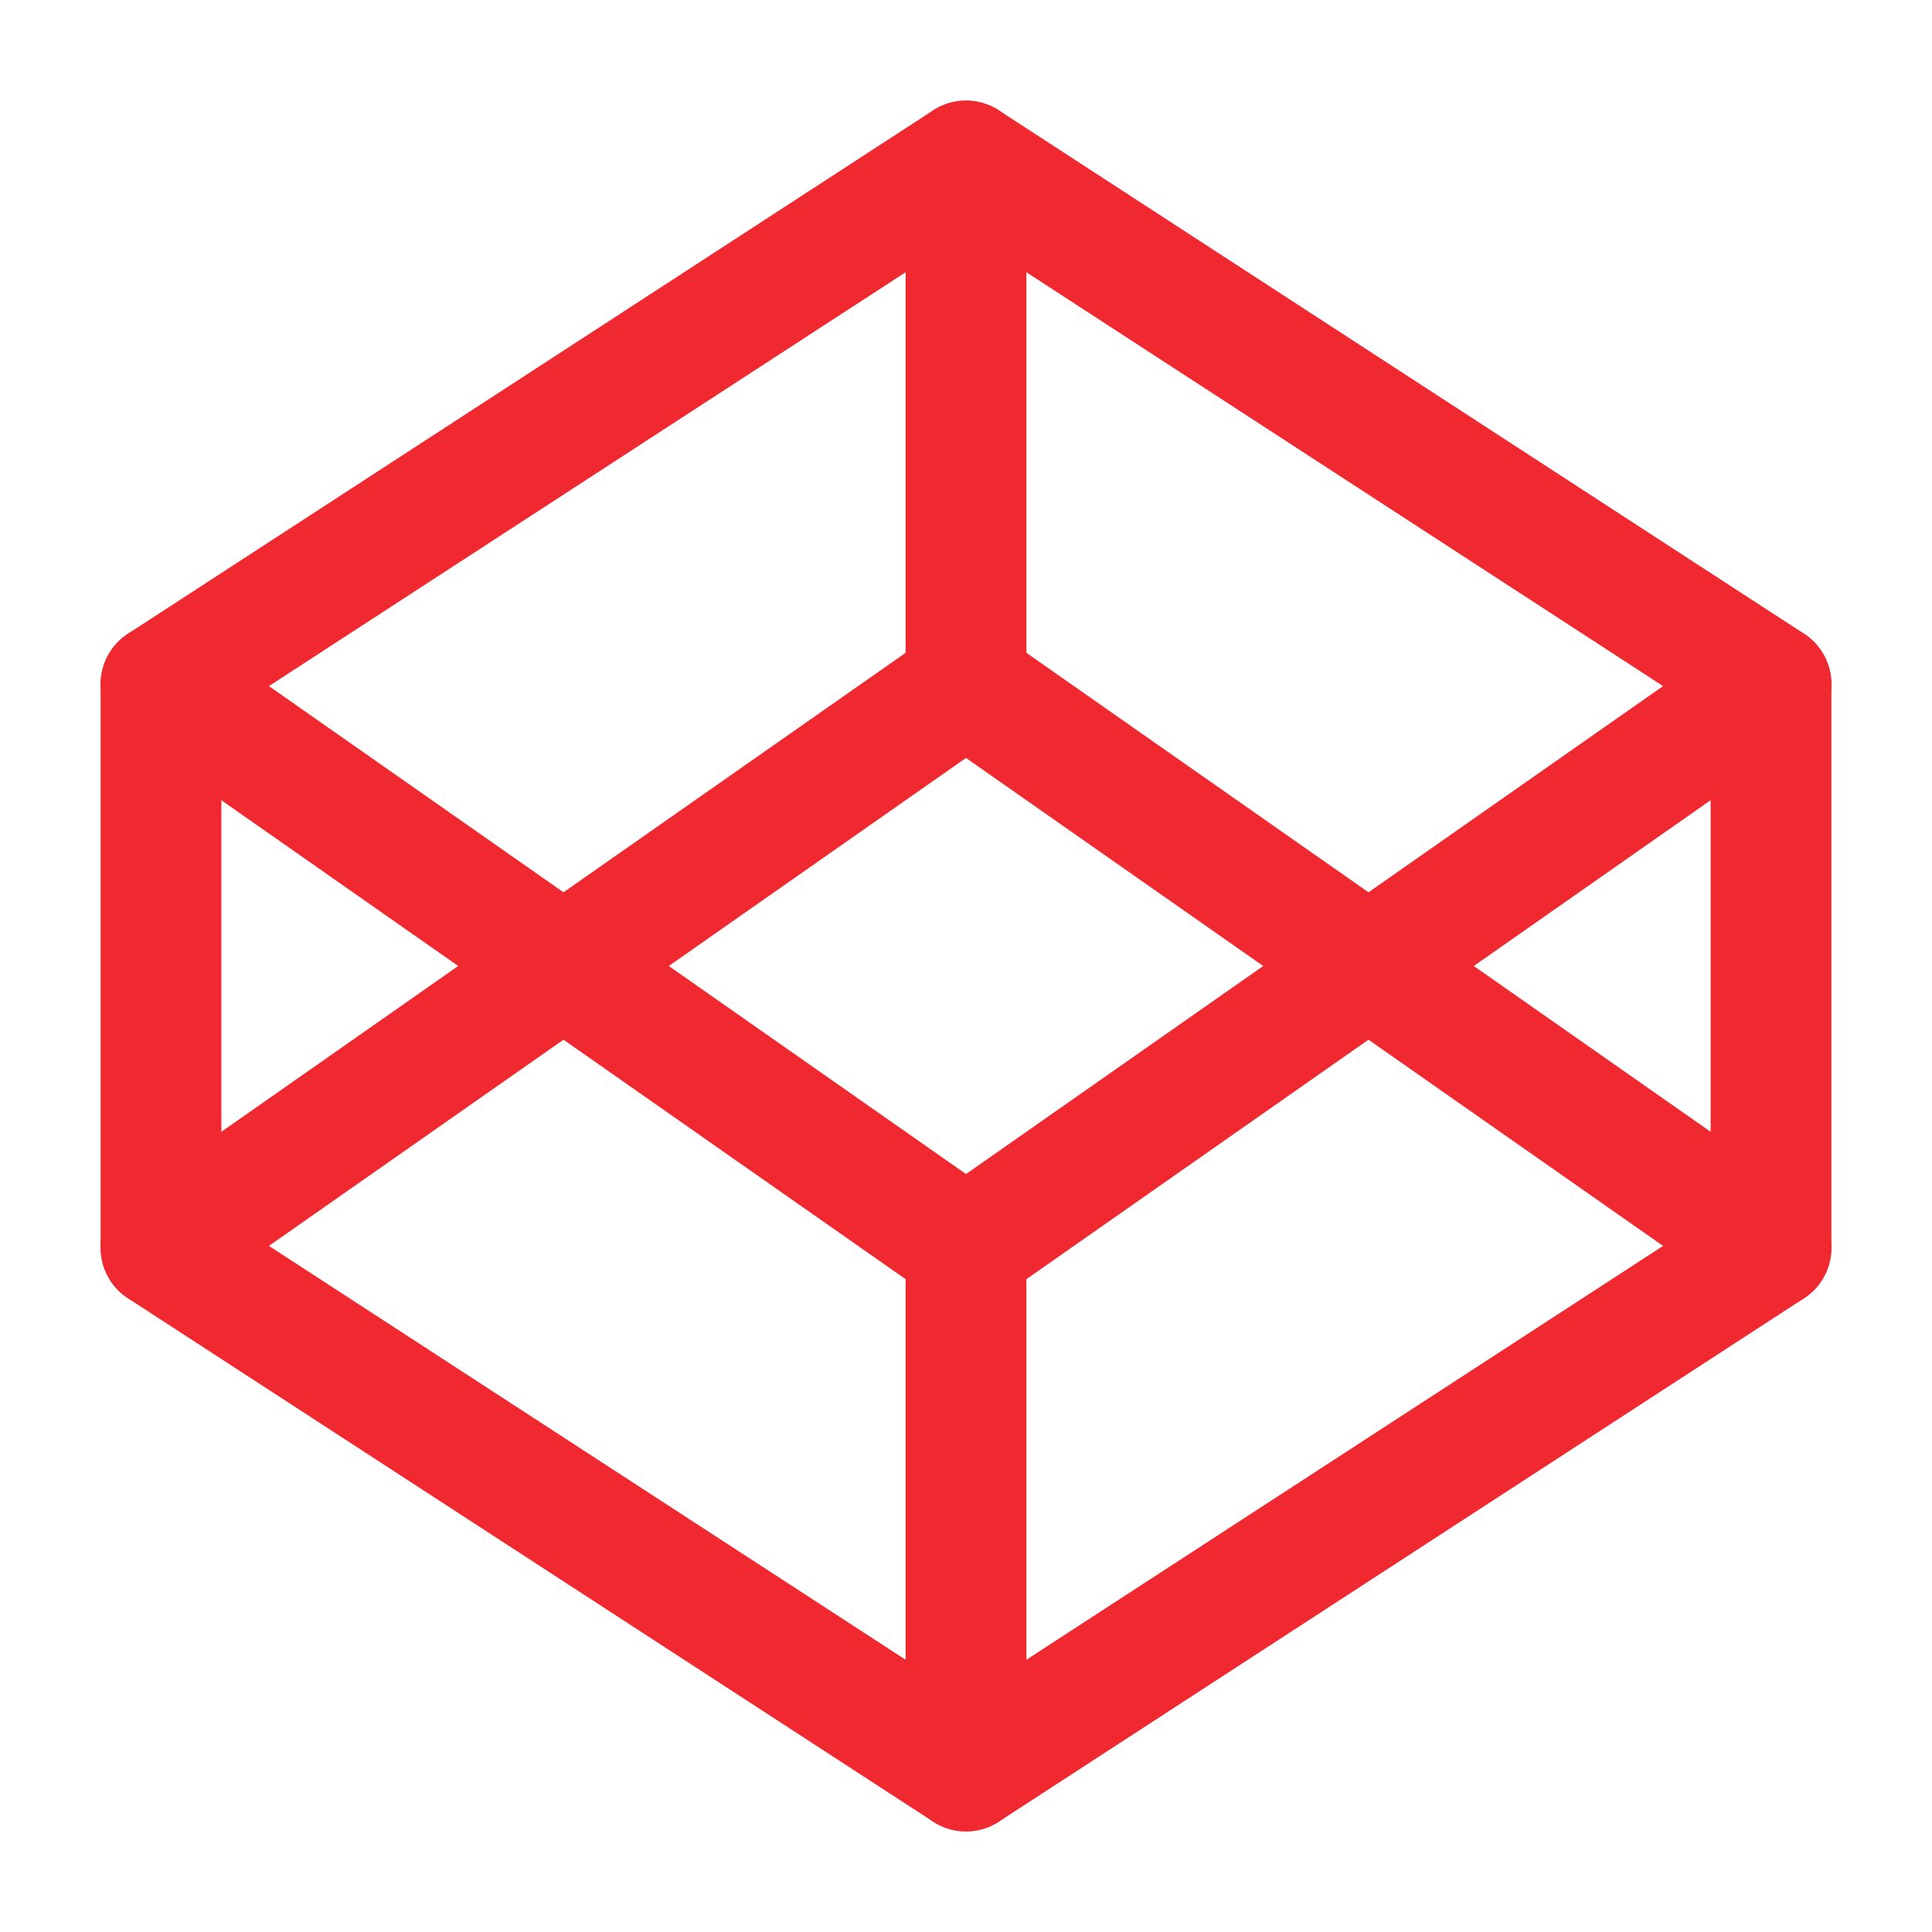 <?xml version="1.0" encoding="UTF-8"?> <svg xmlns="http://www.w3.org/2000/svg" width="24" height="24" viewBox="0 0 24 24" fill="none"> <path d="M12 2L22 8.5V15.5L12 22L2 15.5V8.5L12 2Z" stroke="#F0282F" stroke-width="1.5" stroke-linecap="round" stroke-linejoin="round"></path> <path d="M12 22V15.5" stroke="#F0282F" stroke-width="1.5" stroke-linecap="round" stroke-linejoin="round"></path> <path d="M22 8.5L12 15.5L2 8.5" stroke="#F0282F" stroke-width="1.5" stroke-linecap="round" stroke-linejoin="round"></path> <path d="M2 15.5L12 8.5L22 15.5" stroke="#F0282F" stroke-width="1.5" stroke-linecap="round" stroke-linejoin="round"></path> <path d="M12 2V8.5" stroke="#F0282F" stroke-width="1.5" stroke-linecap="round" stroke-linejoin="round"></path> </svg> 